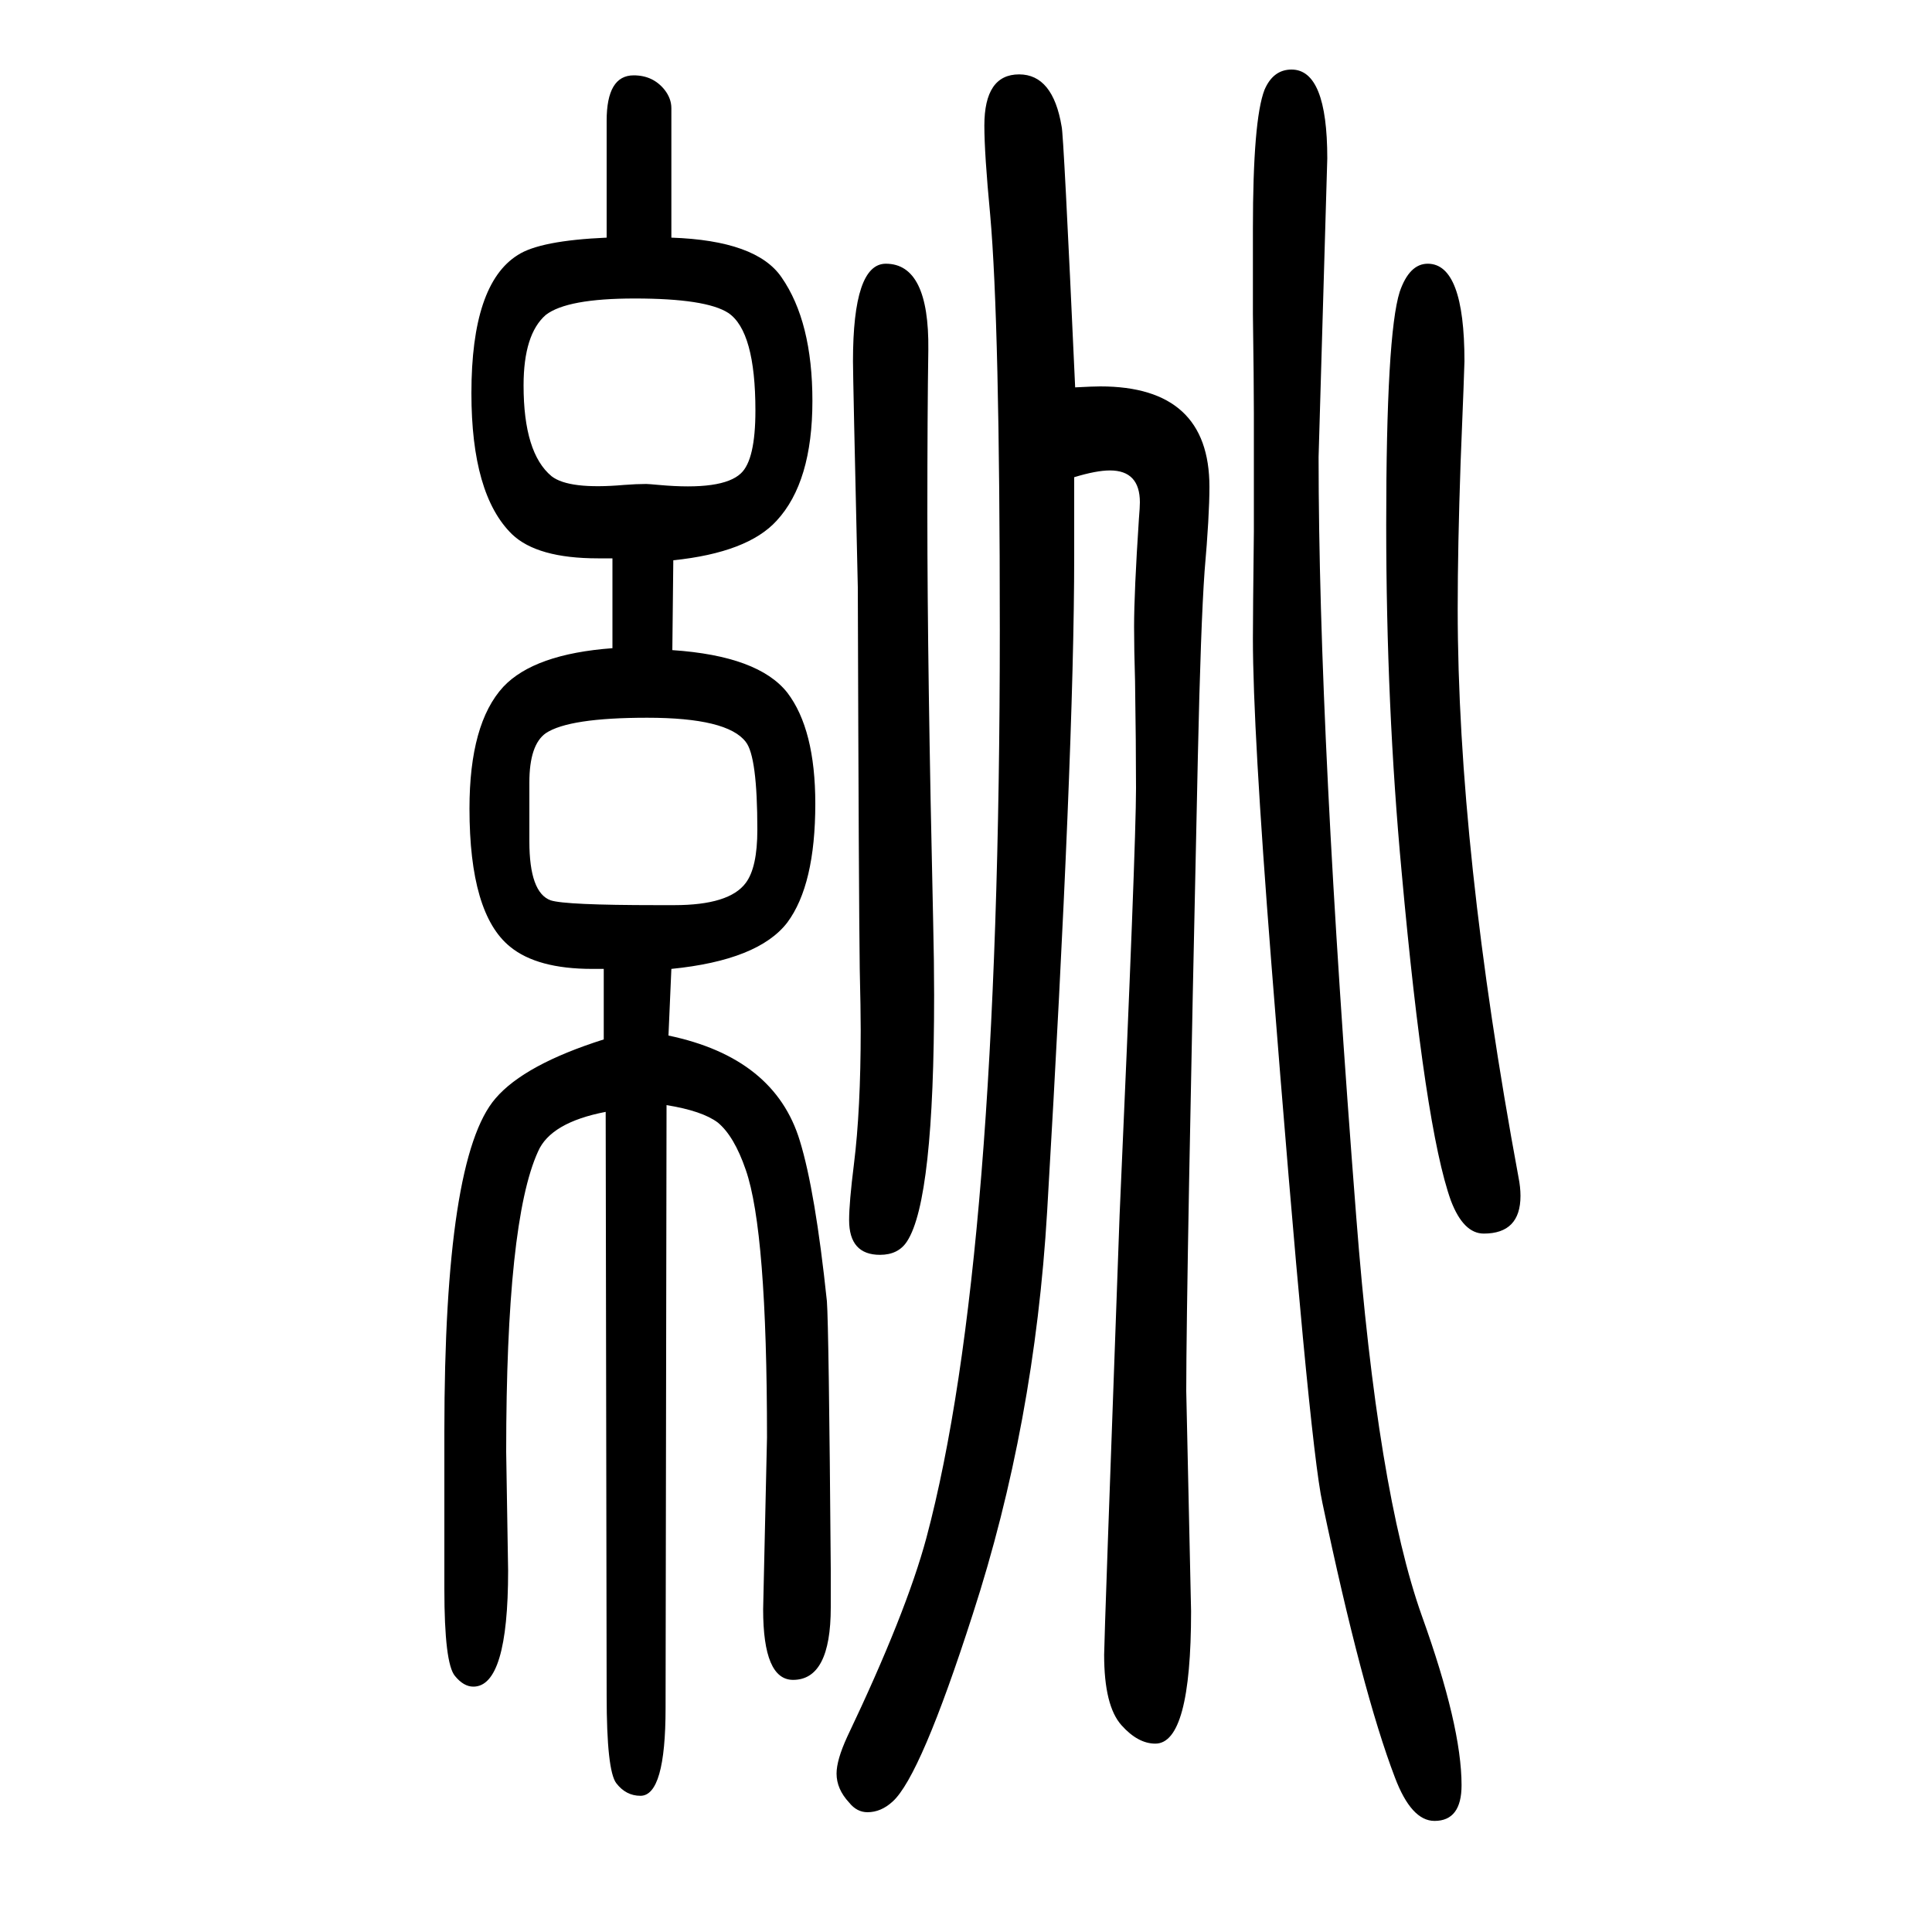 <svg xmlns="http://www.w3.org/2000/svg" xmlns:xlink="http://www.w3.org/1999/xlink" height="100" width="100" version="1.1"><path d="M1113 1249q19 1 26 1q113 0 113 -104q0 -30 -5 -87q-4 -56 -7 -193q-12 -546 -12 -656l5 -228q0 -137 -37 -137q-18 0 -35 19q-18 20 -18 73q0 15 16 455q17 382 17 442q0 45 -1 111q-1 33 -1 56q0 36 5 112q1 12 1 17q0 33 -31 33q-14 0 -37 -7v-82q0 -202 -28 -678
q-13 -220 -77 -417q-54 -168 -83 -194q-12 -11 -26 -11q-11 0 -19 10q-13 14 -13 30q0 14 11 38q61 128 82 206q76 285 76 940q0 318 -10 430q-6 63 -6 92q0 53 36 53q35 0 44 -54q2 -6 14 -270zM917 1377q45 0 44 -89q-1 -64 -1 -171q0 -157 6 -421q1 -42 1 -76
q0 -212 -28 -255q-9 -14 -28 -14q-32 0 -32 36q0 18 5 58q7 56 7 139q0 21 -1 63q-1 73 -2 395q-5 218 -5 234q0 101 34 101zM1337 1578q37 0 37 -92l-9 -309q0 -288 39 -787q22 -284 68 -413q41 -114 41 -175q0 -37 -28 -37q-24 0 -41 45q-34 89 -75 284q-14 63 -53 560
q-19 242 -19 335q0 24 1 111v122q0 32 -1 103v88q0 113 12 144q9 21 28 21zM634 1072h-15q-63 0 -89 25q-42 41 -42 146q0 113 48 143q23 15 92 18v121q0 47 28 47q20 0 32 -15q7 -9 7 -19v-134q88 -3 114 -41q32 -46 32 -128q0 -84 -37 -124q-30 -33 -107 -41l-1 -93
q89 -6 119 -44q29 -38 29 -115q0 -84 -29 -123q-30 -39 -120 -48l-3 -69q110 -23 136 -109q16 -52 28 -166q2 -27 4 -277v-40q0 -75 -39 -75q-31 0 -31 73l4 178q0 214 -22 277q-12 35 -29 49q-16 12 -53 18l-1 -624q0 -91 -26 -91q-15 0 -25 13t-10 91l-1 604
q-57 -11 -70 -41q-33 -72 -33 -311l2 -123q0 -120 -36 -120q-10 0 -19 11q-11 13 -11 90v163q0 284 53 345q30 35 112 61v73h-12q-57 0 -85 23q-42 34 -42 143q0 88 35 126q32 34 113 40v93zM548 840v-61q0 -53 22 -61q15 -5 110 -5h18q57 0 74 23q12 16 12 55q0 76 -12 91
q-19 25 -102 25q-81 0 -105 -16q-17 -12 -17 -51zM657 1341q-70 0 -92 -17q-23 -20 -23 -73q0 -70 29 -94q18 -14 75 -9q13 1 23 1q2 0 13 -1q66 -6 85 12q15 14 15 65q0 82 -28 101q-23 15 -97 15zM1478 1377q38 0 38 -101q0 -6 -4 -105q-3 -87 -3 -151q0 -249 63 -589
q2 -10 2 -19q0 -39 -38 -39q-21 0 -34 34q-27 75 -51 340q-16 172 -16 360q0 197 14 241q10 29 29 29z" style="" transform="scale(0.05 -0.05) translate(0 -1650)"/></svg>